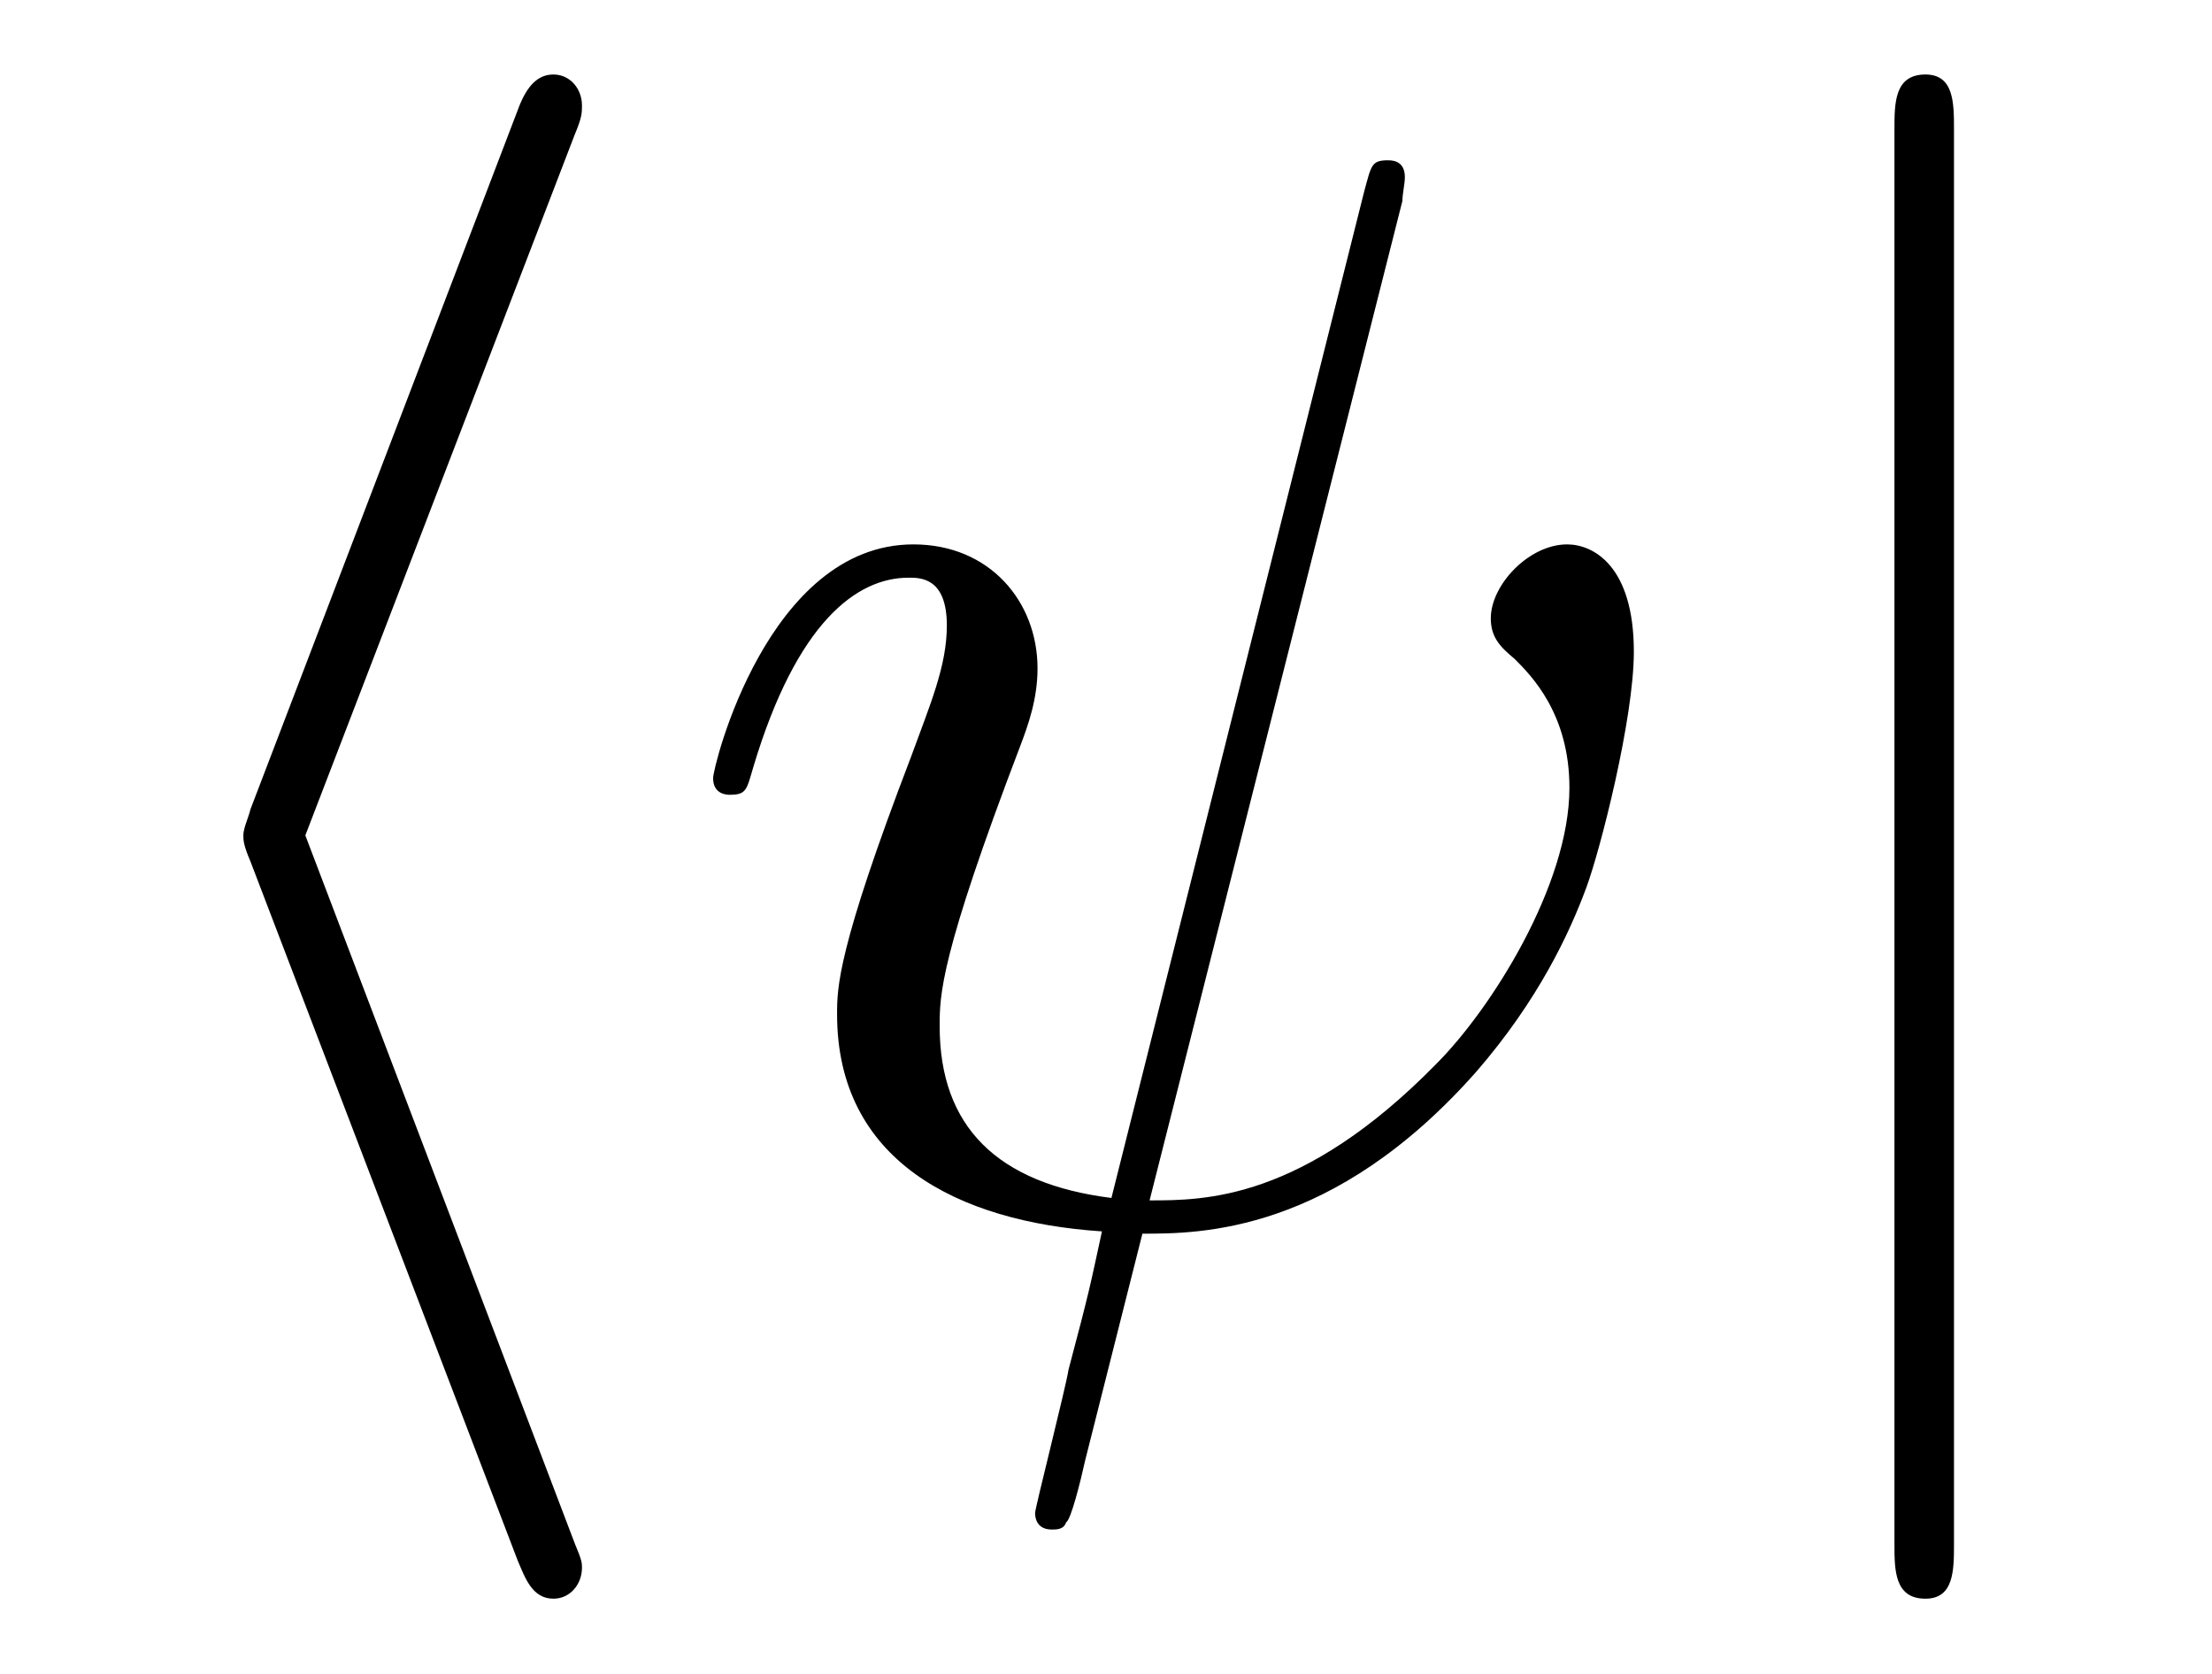 <?xml version="1.0" encoding="UTF-8"?>
<svg xmlns="http://www.w3.org/2000/svg" xmlns:xlink="http://www.w3.org/1999/xlink" viewBox="0 0 14.489 10.963">
<defs>
<g>
<g id="glyph-0-0">
<path d="M 3.266 -7.094 C 3.312 -7.203 3.312 -7.234 3.312 -7.281 C 3.312 -7.391 3.234 -7.484 3.125 -7.484 C 3.031 -7.484 2.953 -7.422 2.891 -7.25 L 1.141 -2.672 C 1.125 -2.609 1.094 -2.547 1.094 -2.5 C 1.094 -2.469 1.094 -2.438 1.141 -2.328 L 2.891 2.25 C 2.938 2.359 2.984 2.5 3.125 2.5 C 3.234 2.5 3.312 2.406 3.312 2.297 C 3.312 2.266 3.312 2.25 3.266 2.141 L 1.5 -2.5 Z M 3.266 -7.094 "/>
</g>
<g id="glyph-0-1">
<path d="M 1.578 -7.125 C 1.578 -7.297 1.578 -7.484 1.391 -7.484 C 1.188 -7.484 1.188 -7.297 1.188 -7.125 L 1.188 2.141 C 1.188 2.312 1.188 2.5 1.391 2.5 C 1.578 2.5 1.578 2.312 1.578 2.141 Z M 1.578 -7.125 "/>
</g>
<g id="glyph-1-0">
<path d="M 4.812 -6.656 C 4.812 -6.703 4.828 -6.766 4.828 -6.812 C 4.828 -6.906 4.766 -6.922 4.719 -6.922 C 4.609 -6.922 4.609 -6.891 4.562 -6.719 L 2.906 -0.125 C 2.156 -0.219 1.781 -0.594 1.781 -1.25 C 1.781 -1.453 1.781 -1.703 2.312 -3.094 C 2.359 -3.219 2.422 -3.391 2.422 -3.594 C 2.422 -4.031 2.109 -4.406 1.609 -4.406 C 0.656 -4.406 0.297 -2.953 0.297 -2.875 C 0.297 -2.766 0.391 -2.766 0.406 -2.766 C 0.516 -2.766 0.516 -2.797 0.562 -2.953 C 0.844 -3.891 1.234 -4.188 1.578 -4.188 C 1.656 -4.188 1.828 -4.188 1.828 -3.875 C 1.828 -3.609 1.719 -3.359 1.594 -3.016 C 1.109 -1.75 1.109 -1.5 1.109 -1.328 C 1.109 -0.375 1.891 0.031 2.844 0.094 C 2.766 0.453 2.766 0.469 2.625 1 C 2.609 1.109 2.406 1.906 2.406 1.938 C 2.406 1.953 2.406 2.047 2.516 2.047 C 2.547 2.047 2.594 2.047 2.609 2 C 2.641 1.984 2.703 1.734 2.734 1.594 L 3.109 0.109 C 3.484 0.109 4.359 0.109 5.297 -0.953 C 5.703 -1.422 5.906 -1.859 6.016 -2.156 C 6.109 -2.406 6.328 -3.266 6.328 -3.703 C 6.328 -4.266 6.062 -4.406 5.891 -4.406 C 5.641 -4.406 5.391 -4.141 5.391 -3.922 C 5.391 -3.797 5.453 -3.734 5.547 -3.656 C 5.656 -3.547 5.906 -3.297 5.906 -2.812 C 5.906 -2.172 5.391 -1.359 5.031 -1 C 4.156 -0.109 3.516 -0.109 3.156 -0.109 Z M 4.812 -6.656 "/>
</g>
</g>
<clipPath id="clip-0">
<path clip-rule="nonzero" d="M 1 0 L 4 0 L 4 10.965 L 1 10.965 Z M 1 0 "/>
</clipPath>
<clipPath id="clip-1">
<path clip-rule="nonzero" d="M 4 1 L 11 1 L 11 10.965 L 4 10.965 Z M 4 1 "/>
</clipPath>
<clipPath id="clip-2">
<path clip-rule="nonzero" d="M 12 0 L 13 0 L 13 10.965 L 12 10.965 Z M 12 0 "/>
</clipPath>
</defs>
<g clip-path="url(#clip-0)">
<g fill="rgb(0%, 0%, 0%)" fill-opacity="1">
<use xlink:href="#glyph-0-0" x="0.5" y="7.972"/>
</g>
</g>
<g clip-path="url(#clip-1)">
<g fill="rgb(0%, 0%, 0%)" fill-opacity="1">
<use xlink:href="#glyph-1-0" x="4.374" y="7.972"/>
</g>
</g>
<g clip-path="url(#clip-2)">
<g fill="rgb(0%, 0%, 0%)" fill-opacity="1">
<use xlink:href="#glyph-0-1" x="11.221" y="7.972"/>
</g>
</g>
</svg>
